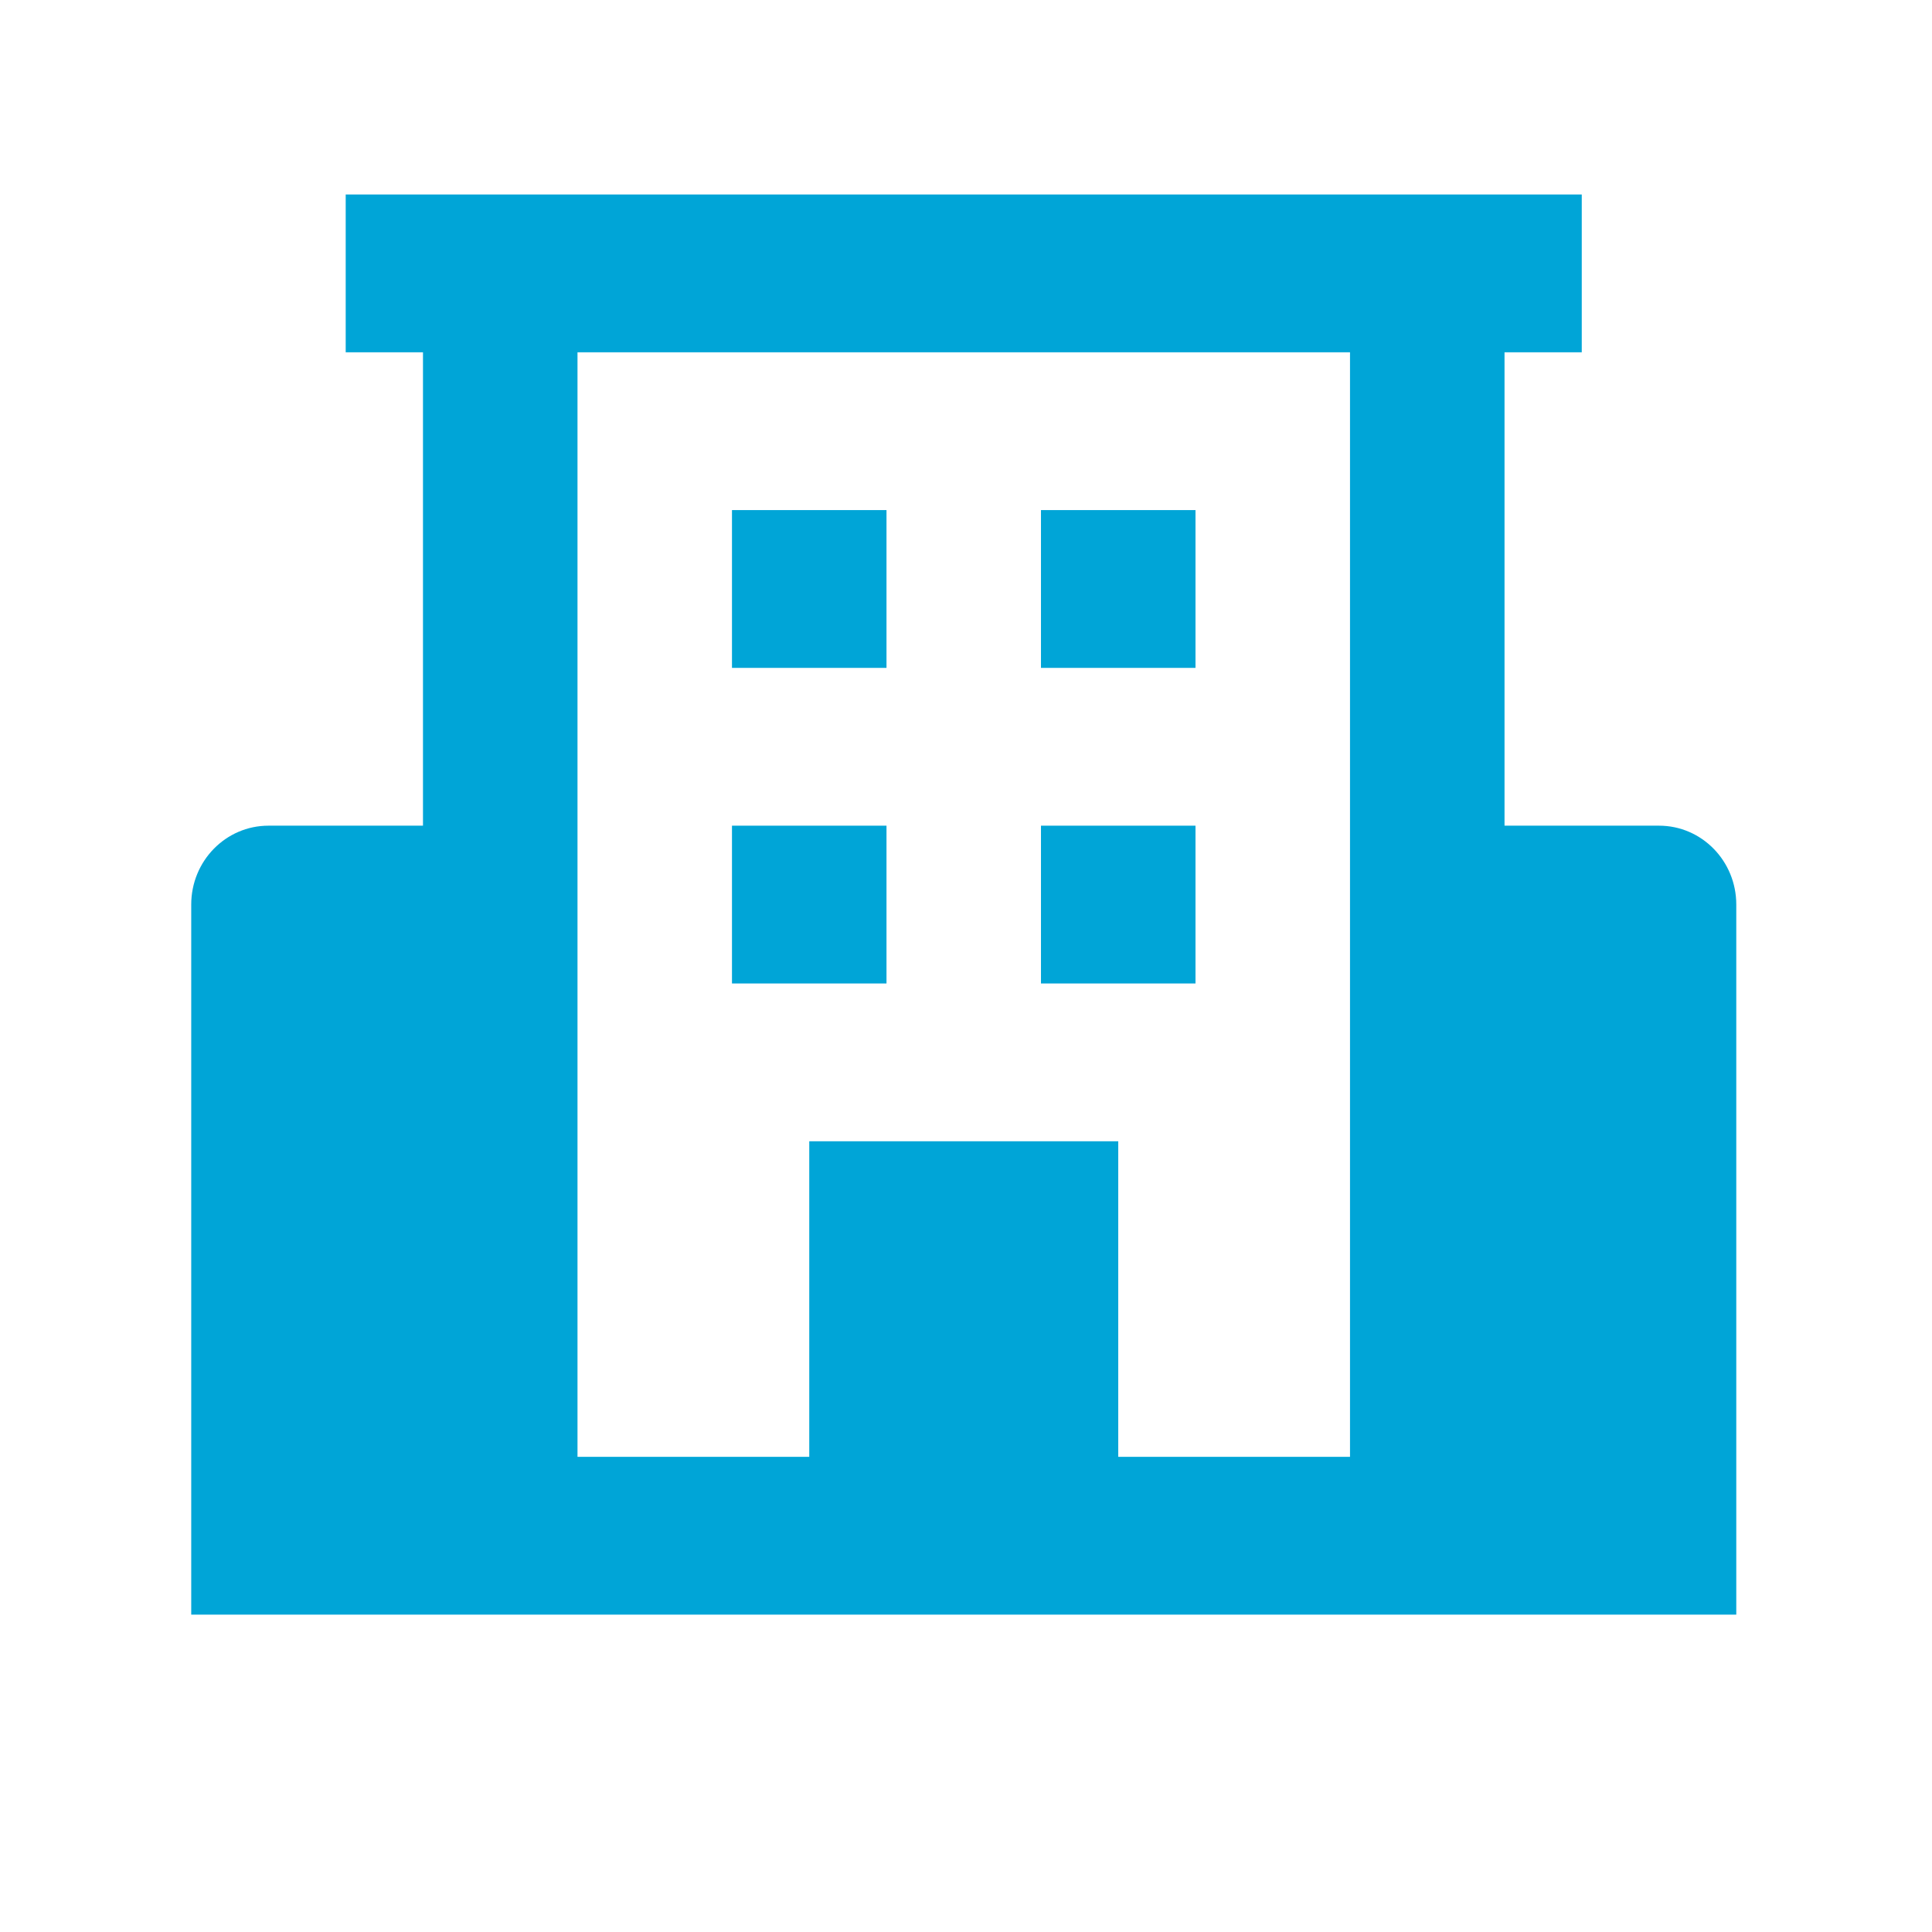 <svg width="46" height="46" viewBox="0 0 46 46" fill="none" xmlns="http://www.w3.org/2000/svg">
<path d="M39.501 19.659H35.822V8.388H37.661V4.631H33.983H11.91H8.231V8.388H10.071V19.659H6.392C5.375 19.659 4.553 20.5 4.553 21.537V34.687V36.565V38.444H6.392H10.071H11.91H33.983H35.822H39.501H41.34V36.565V34.687V21.537C41.34 20.5 40.518 19.659 39.501 19.659ZM26.625 34.687V27.173H19.268V34.687H13.75V8.388H32.143V34.687H26.625Z" fill="#00A5D7"/>
<path d="M17.428 12.145H21.107V15.902H17.428V12.145ZM24.785 12.145H28.464V15.902H24.785V12.145ZM17.428 19.659H21.107V23.416H17.428V19.659ZM24.785 19.659H28.464V23.416H24.785V19.659Z" fill="#00A5D7"/>
</svg>
